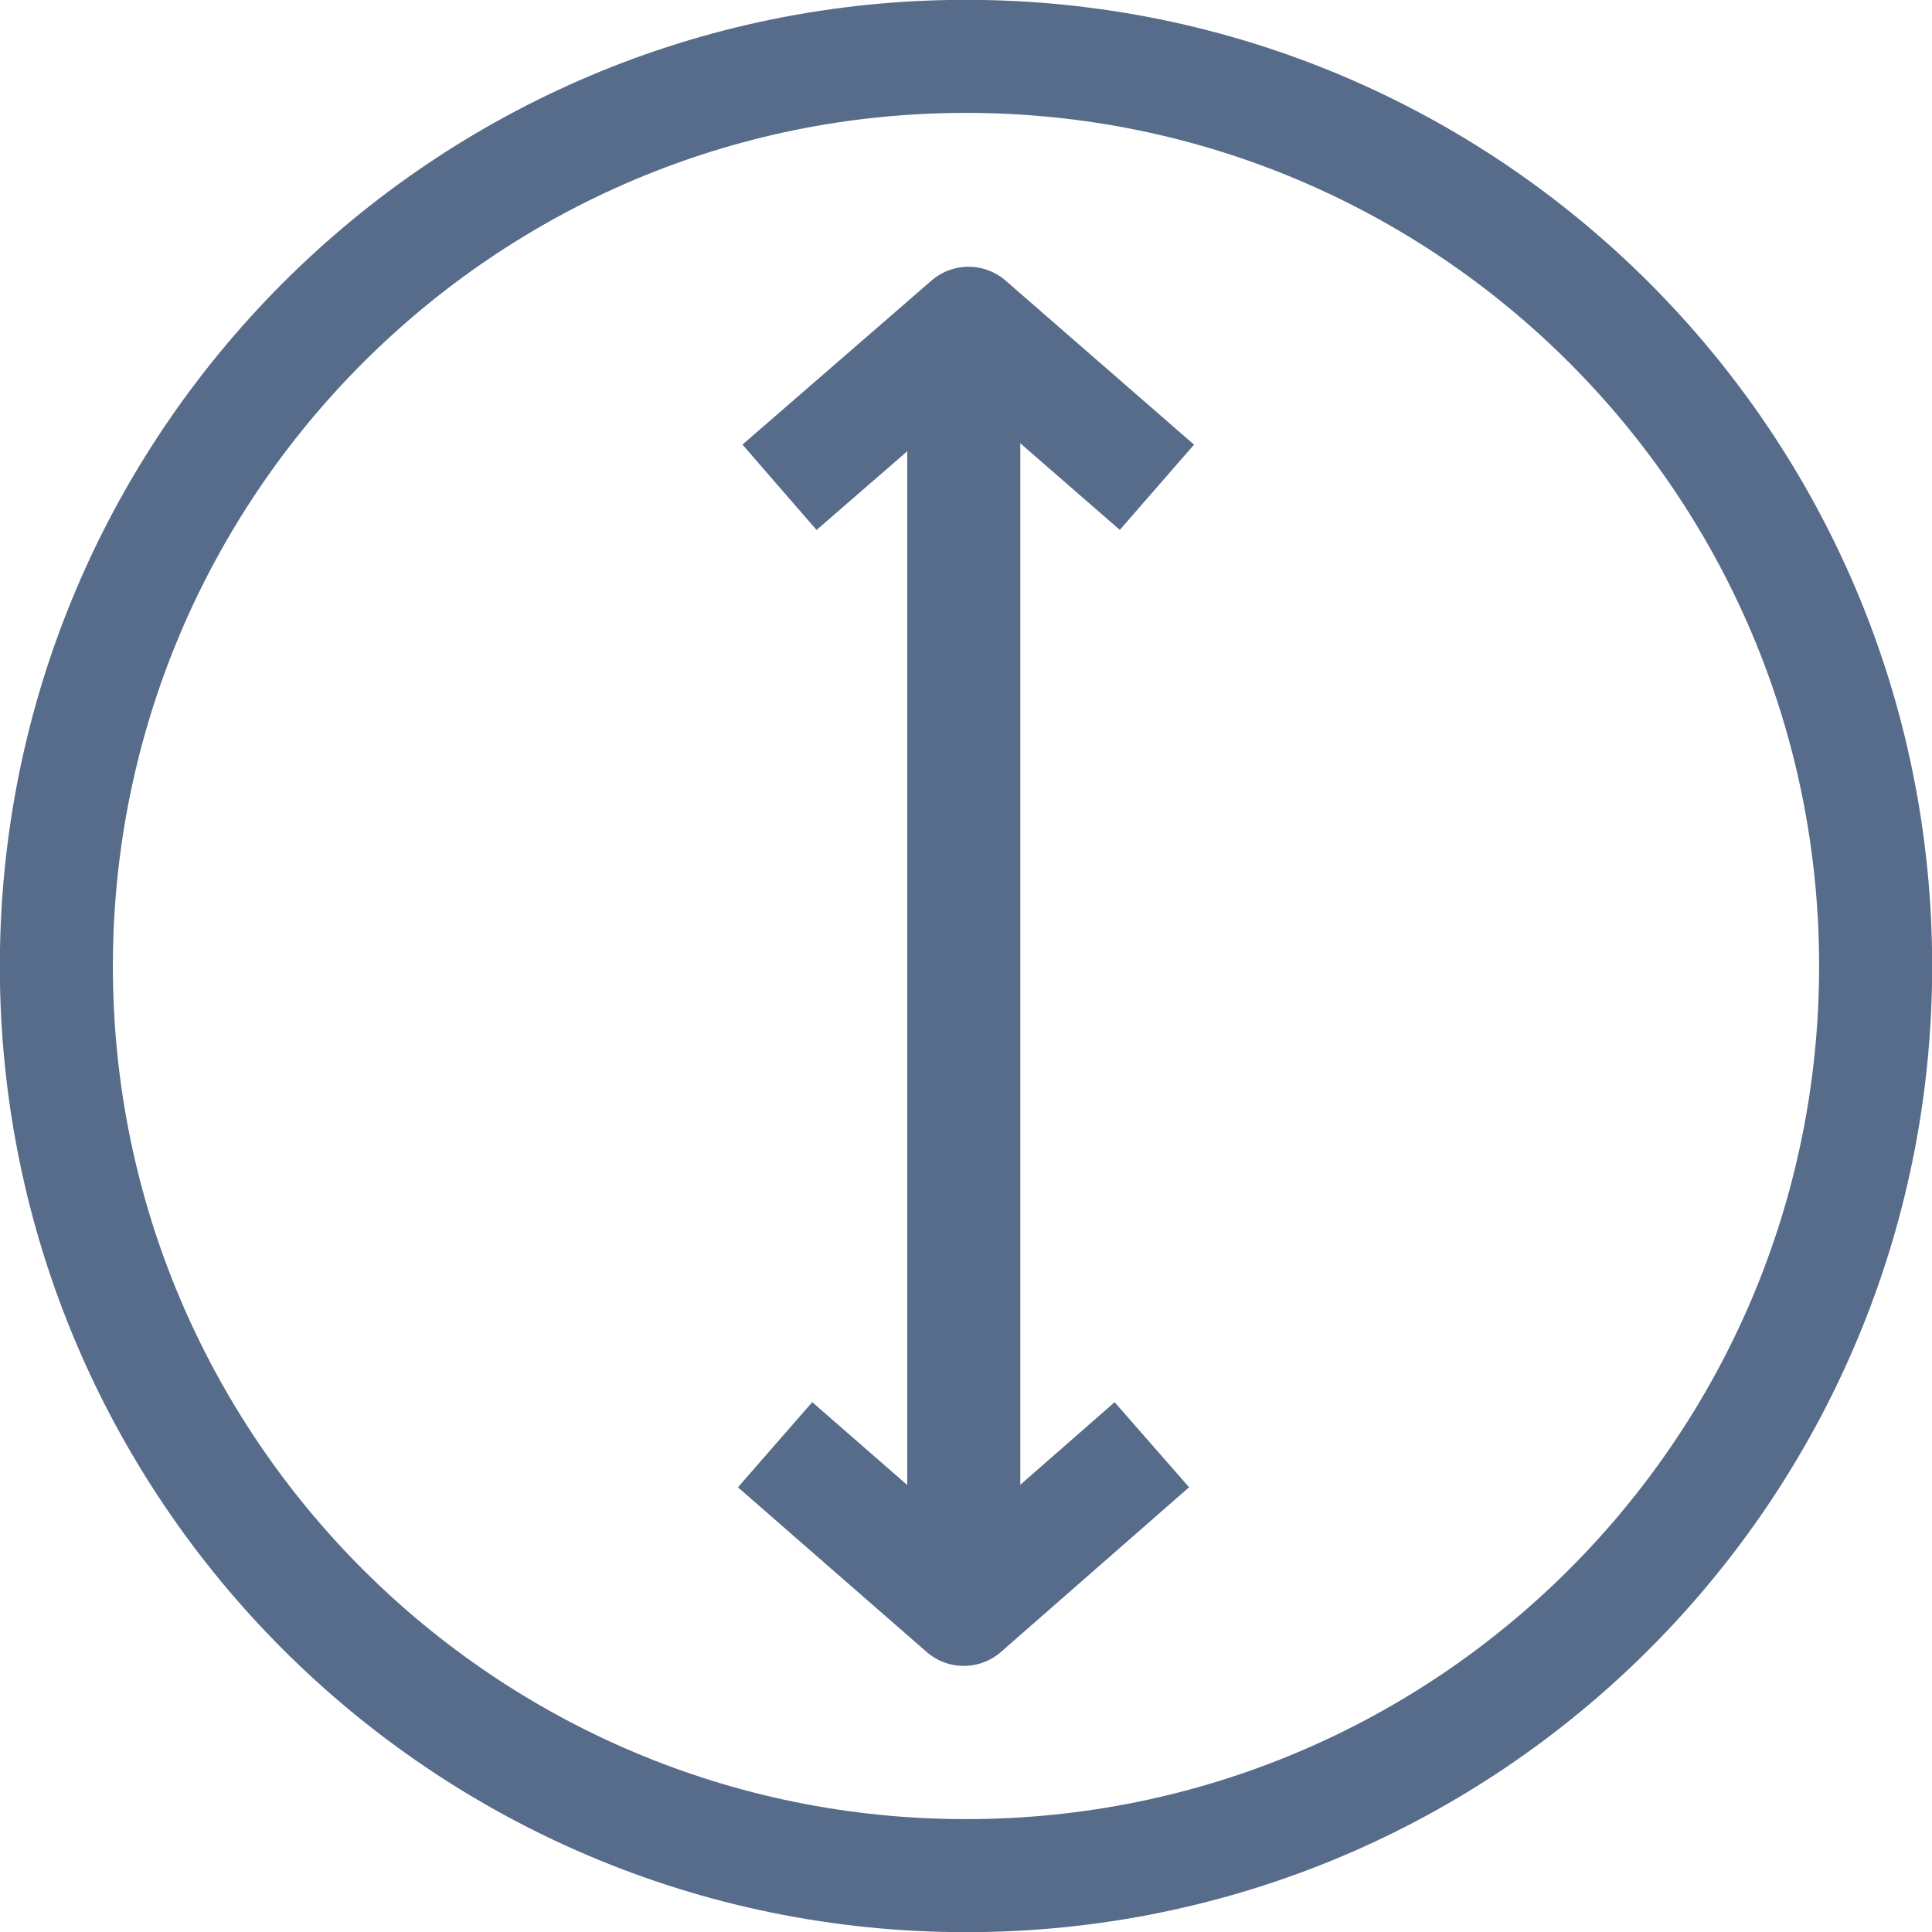 <?xml version="1.0" encoding="UTF-8"?>
<svg id="Layer_2" data-name="Layer 2" xmlns="http://www.w3.org/2000/svg" viewBox="0 0 61.02 61.03">
  <defs>
    <style>
      .cls-1 {
        stroke-linecap: square;
      }

      .cls-1, .cls-2, .cls-3 {
        fill: none;
        stroke: #576b8a;
        stroke-width: 3.57px;
      }

      .cls-1, .cls-3 {
        stroke-linejoin: round;
      }

      .cls-2 {
        stroke-miterlimit: 10;
      }
    </style>
  </defs>
  <path class="cls-2" d="M30.51,1.78c15.87,0,28.73,12.86,28.73,28.73s-12.86,28.73-28.73,28.73S1.78,46.38,1.78,30.52,14.64,1.78,30.51,1.78Z"/>
  <line class="cls-1" x1="30.44" y1="48.22" x2="30.44" y2="12.8"/>
  <polyline class="cls-3" points="24.48 45.63 30.44 50.83 36.38 45.63"/>
  <polyline class="cls-3" points="36.54 15.39 30.59 10.21 24.62 15.39"/>
</svg>